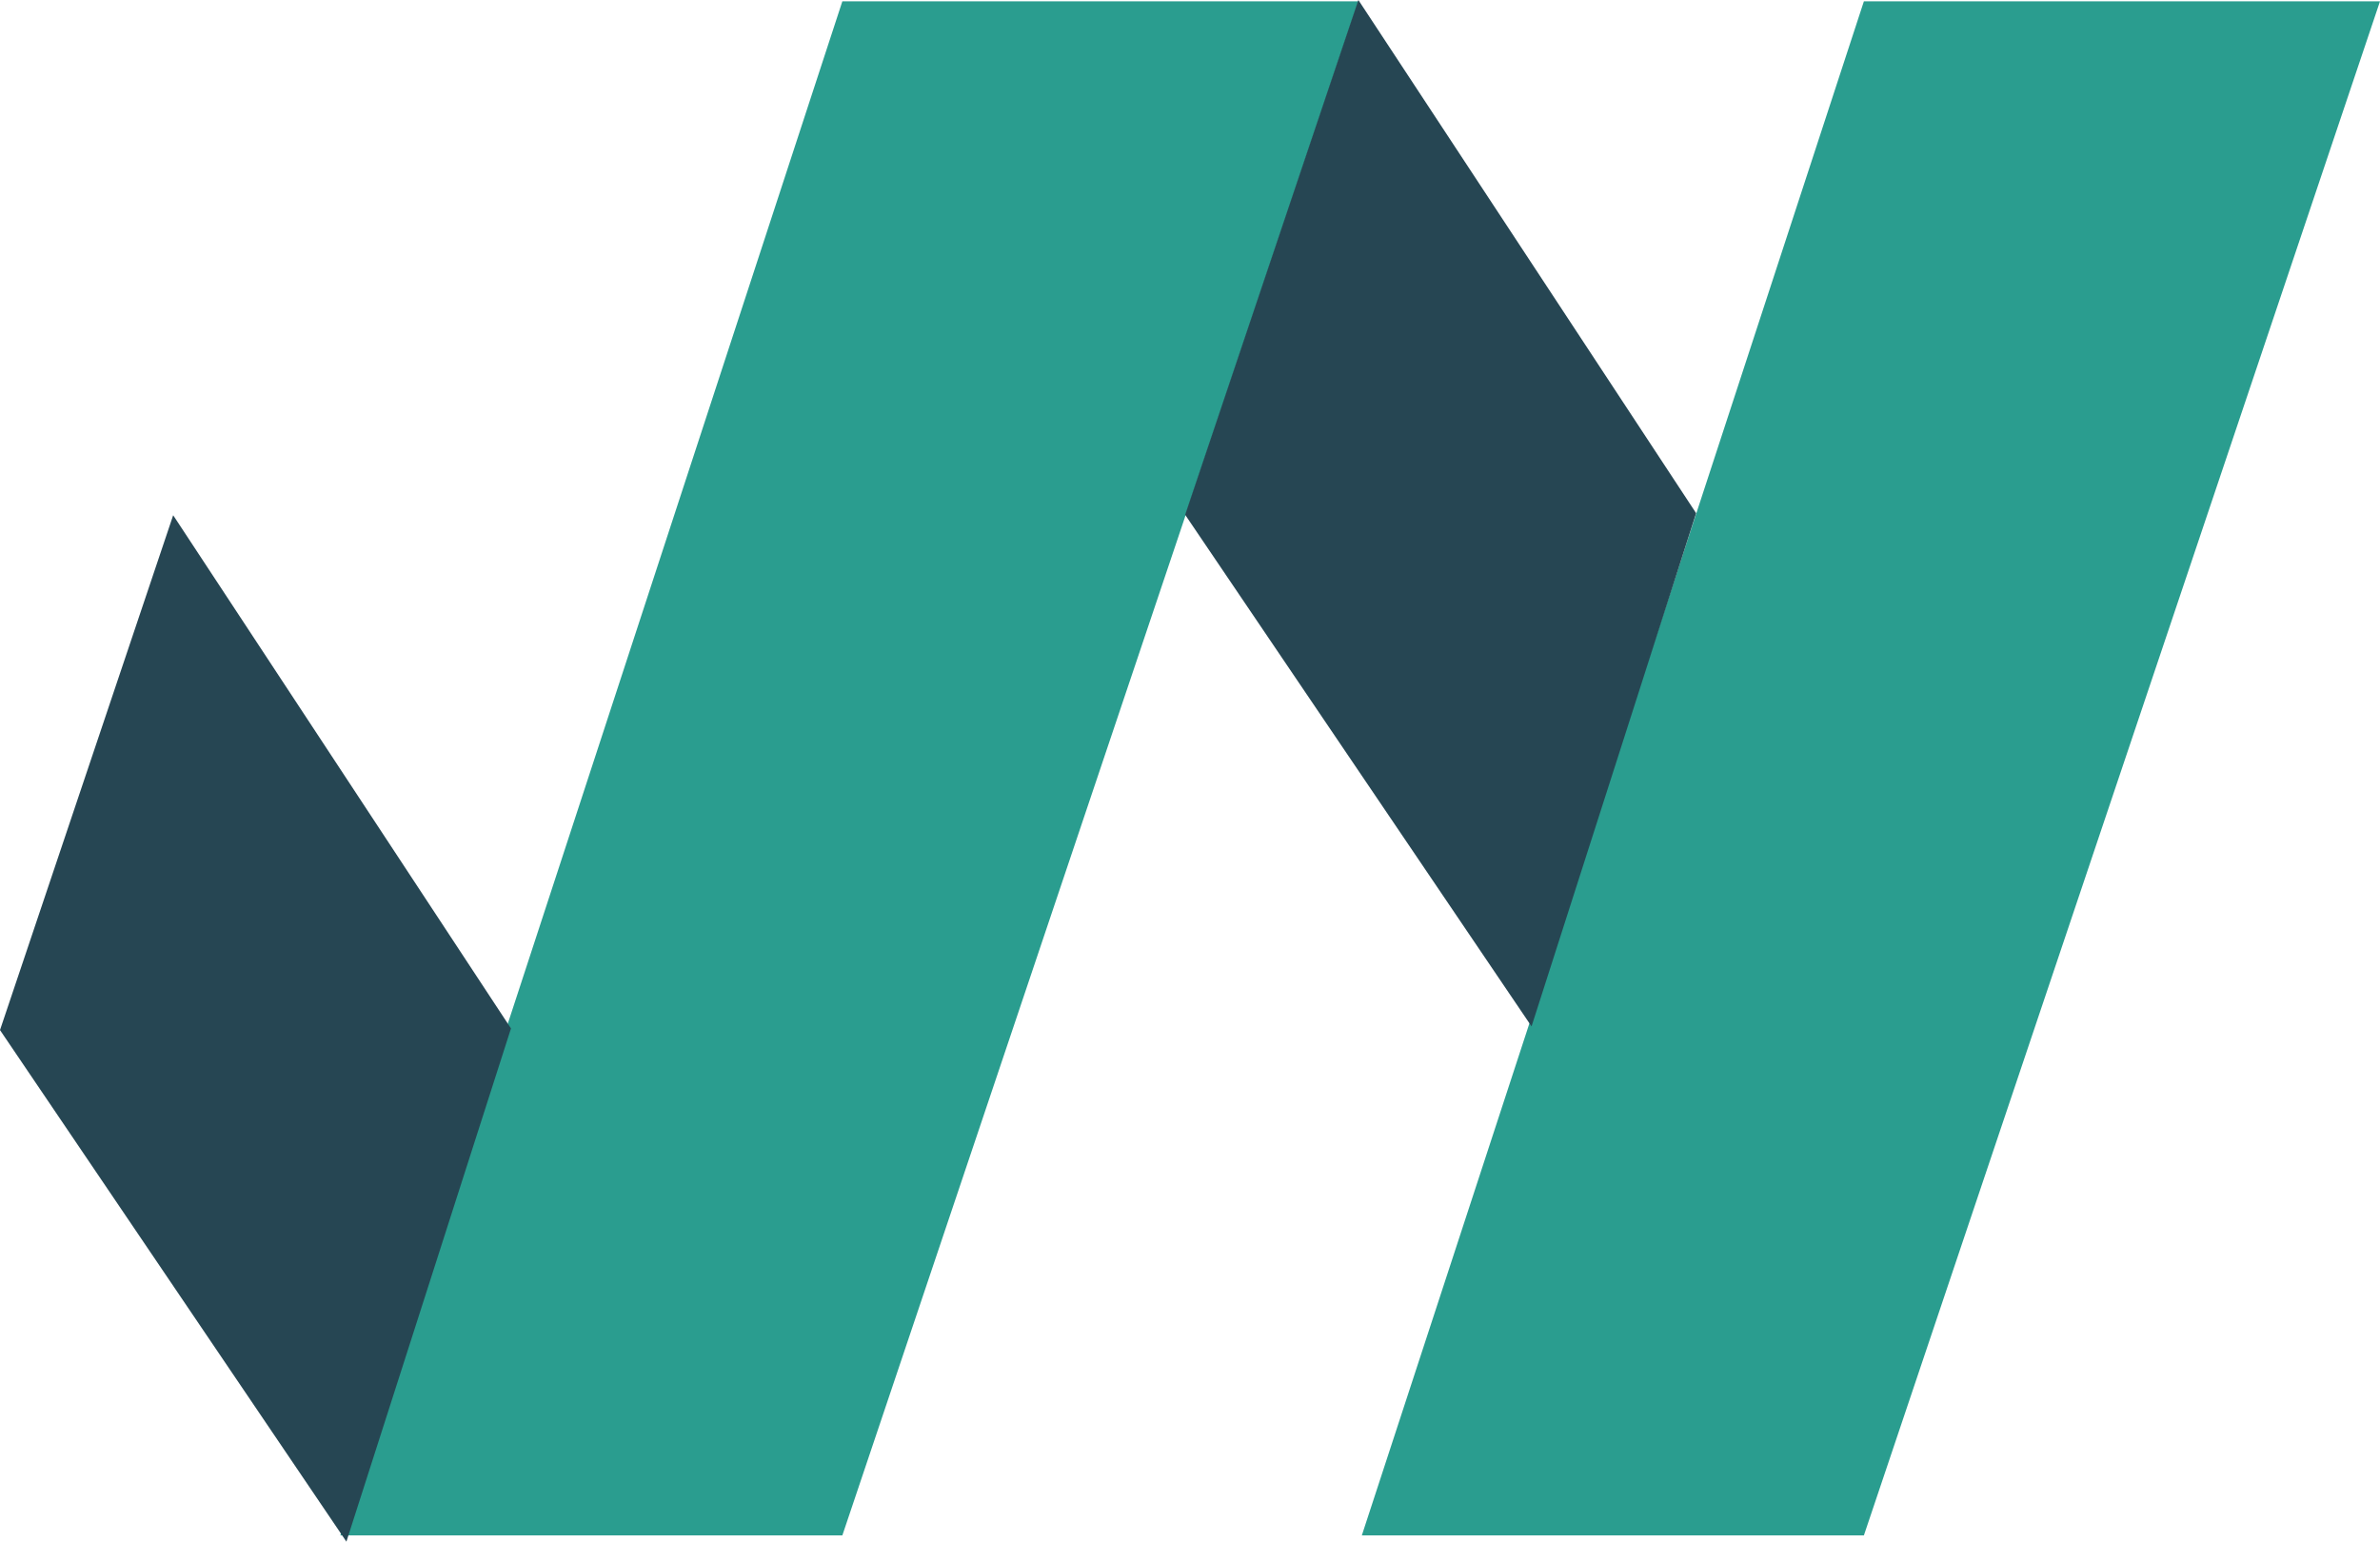 <svg xmlns="http://www.w3.org/2000/svg" viewBox="0 0 487.61 315.9"><defs><style>.ea9e467e-9b57-4b3a-bcc2-79e5478aed21{fill:#2a9d8f;}.e6ba482e-d944-46ad-afd2-4e9faff77a07{fill:#264653;}</style></defs><g id="e66d1550-dac6-48a2-99a2-51ad4b998b3c" data-name="Capa 2"><g id="ed478360-0b47-4d5d-bce4-55076e856382" data-name="Capa 1"><polygon class="ea9e467e-9b57-4b3a-bcc2-79e5478aed21" points="381.87 0.27 487.61 0.27 381.87 314.62 279.01 314.62 381.87 0.27"/><polygon class="ea9e467e-9b57-4b3a-bcc2-79e5478aed21" points="172.58 0.27 278.33 0.27 172.58 314.62 69.73 314.62 172.58 0.27"/><polygon class="e6ba482e-d944-46ad-afd2-4e9faff77a07" points="313.78 210.32 242.81 105.48 278.3 0 347.5 105.16 313.78 210.32"/><polygon class="e6ba482e-d944-46ad-afd2-4e9faff77a07" points="70.97 315.9 0 211.07 35.48 105.58 104.69 210.74 70.97 315.9"/></g></g></svg>